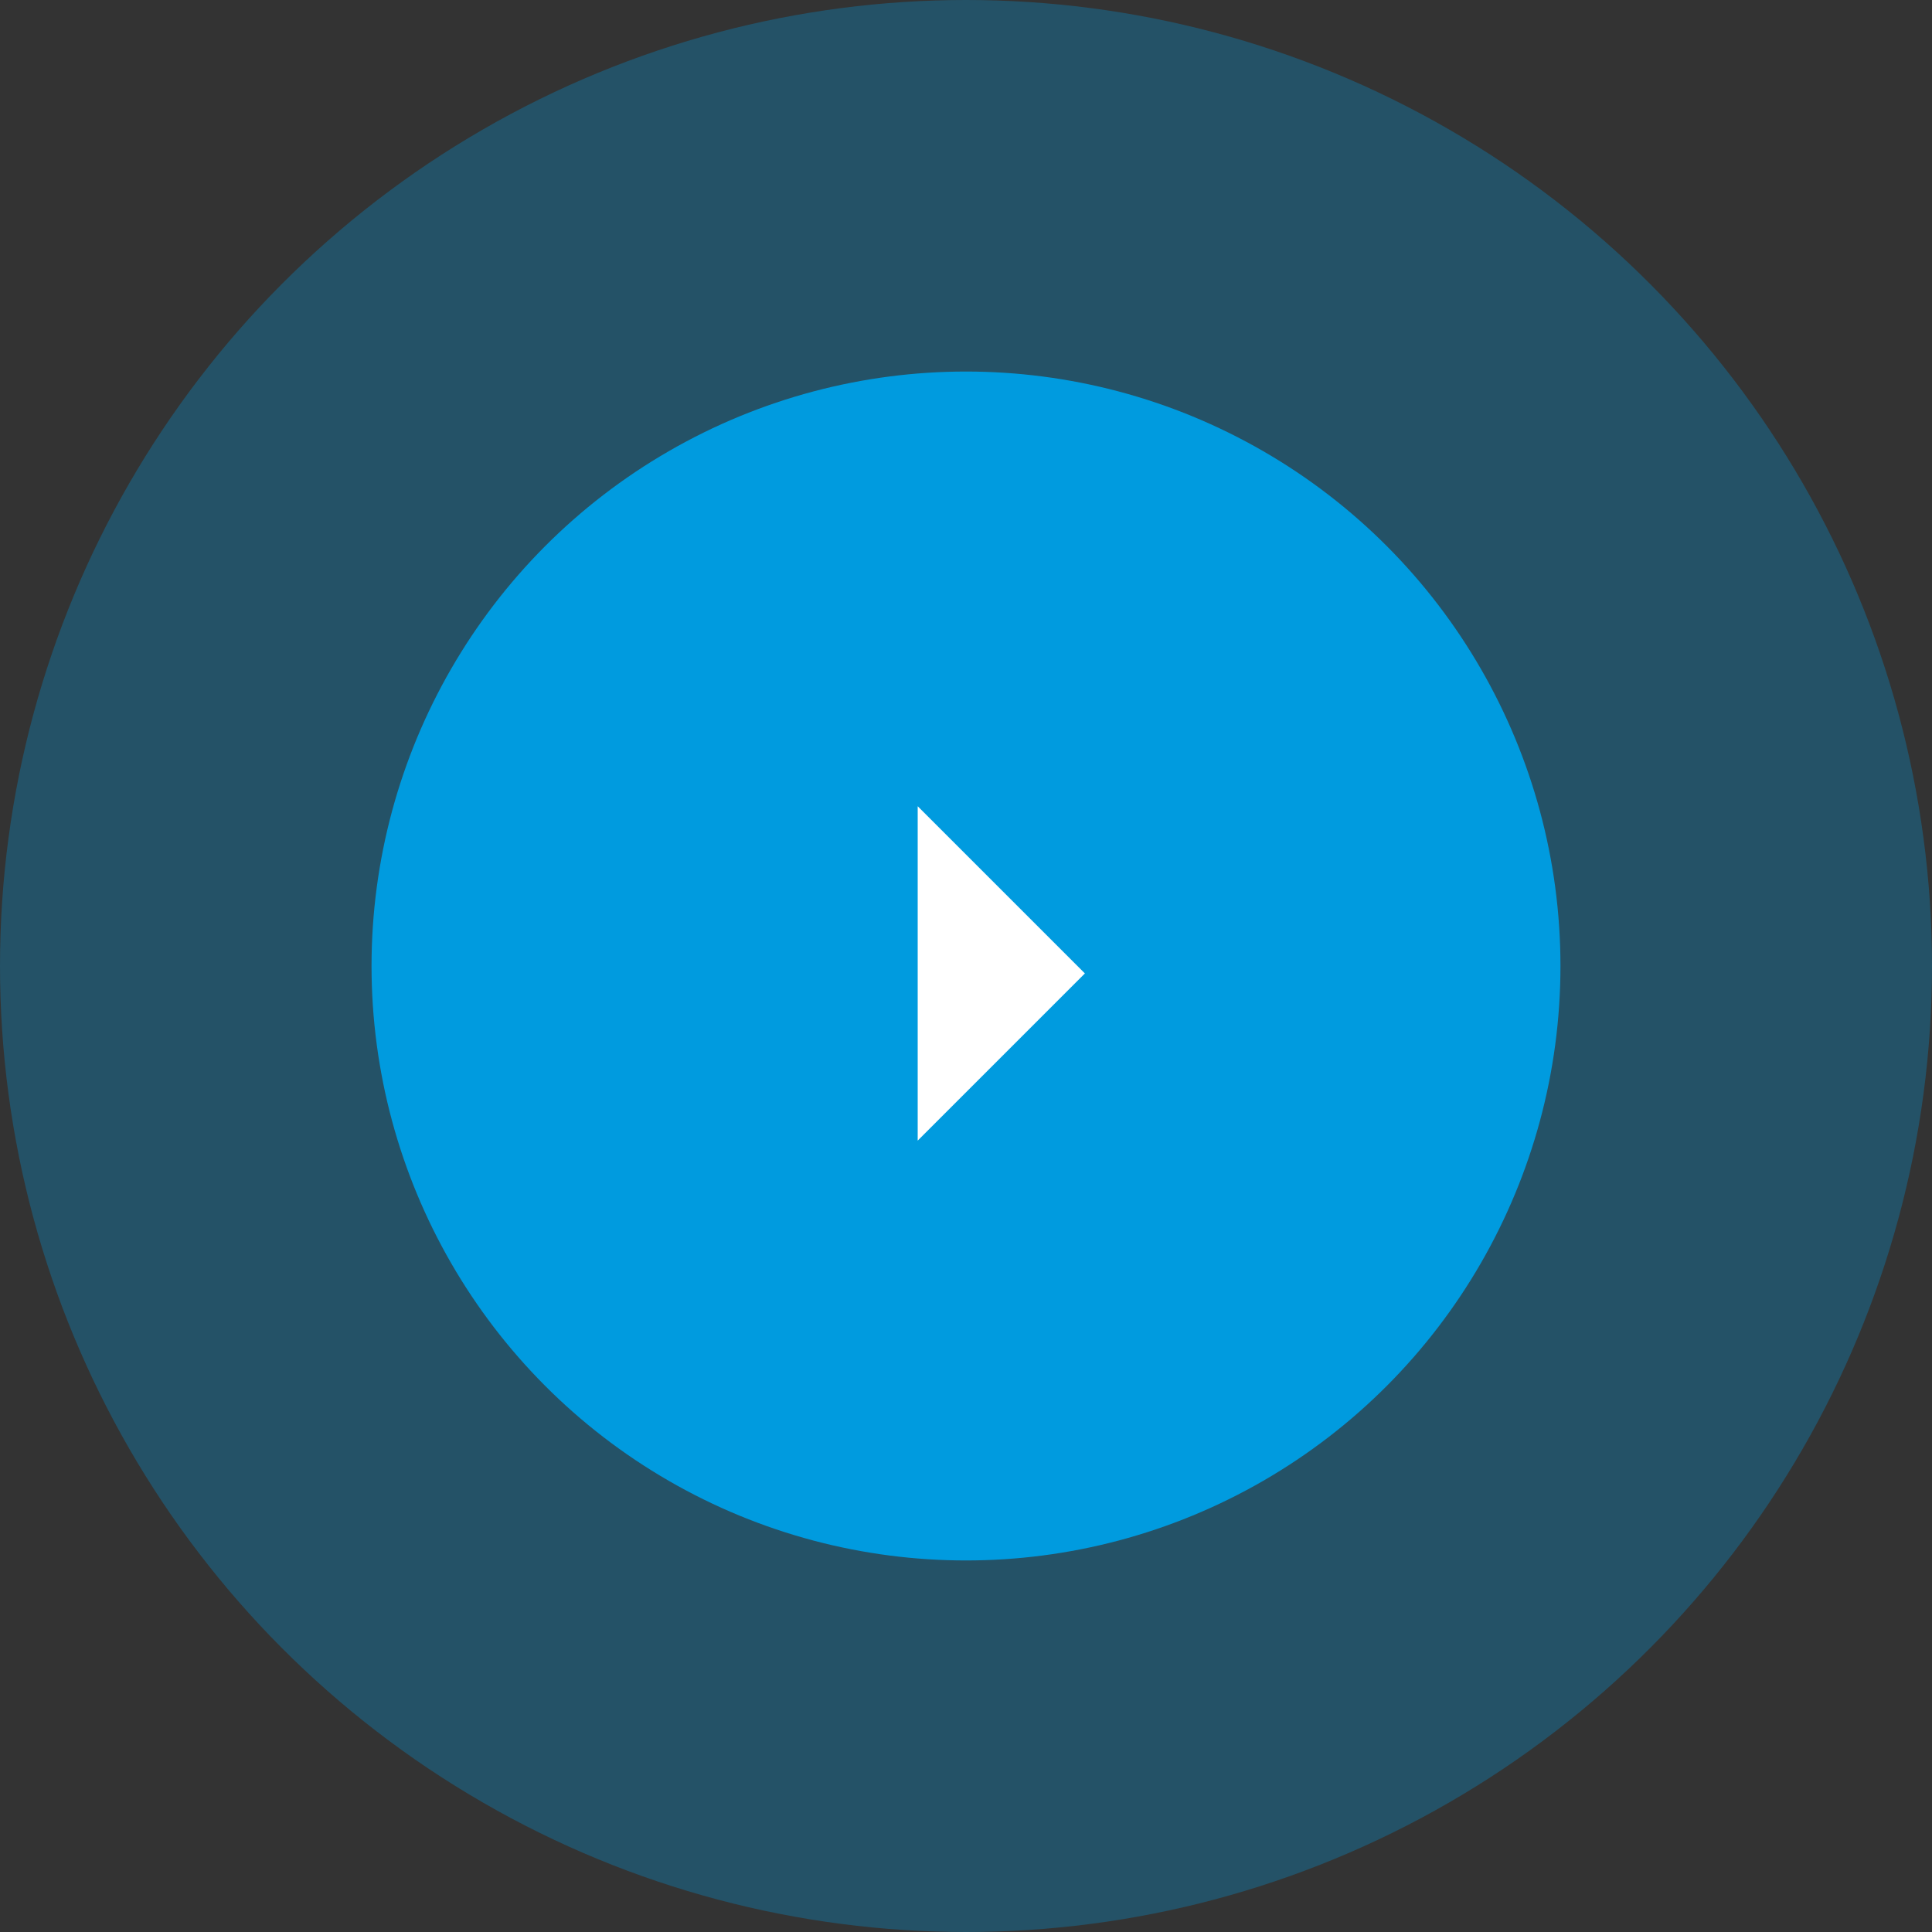 <svg width="130" height="130" viewBox="0 0 130 130" fill="none" xmlns="http://www.w3.org/2000/svg">
    <rect x="0" y="0" width="130" height="130" fill="#333333" stroke="none"/>
    <circle cx="65" cy="65" r="65" fill="#009BDF" fill-opacity=".3"/>
    <circle cx="65" cy="65" r="40" fill="#009BDF"/>
    <g clip-path="url(#q2hisip9ca)">
        <path d="M73 65.5 61.75 76.75v-22.5L73 65.5z" fill="#fff"/>
    </g>
    <defs>
        <clipPath id="q2hisip9ca">
            <path fill="#fff" transform="translate(43 43)" d="M0 0h45v45H0z"/>
        </clipPath>
    </defs>
</svg>
